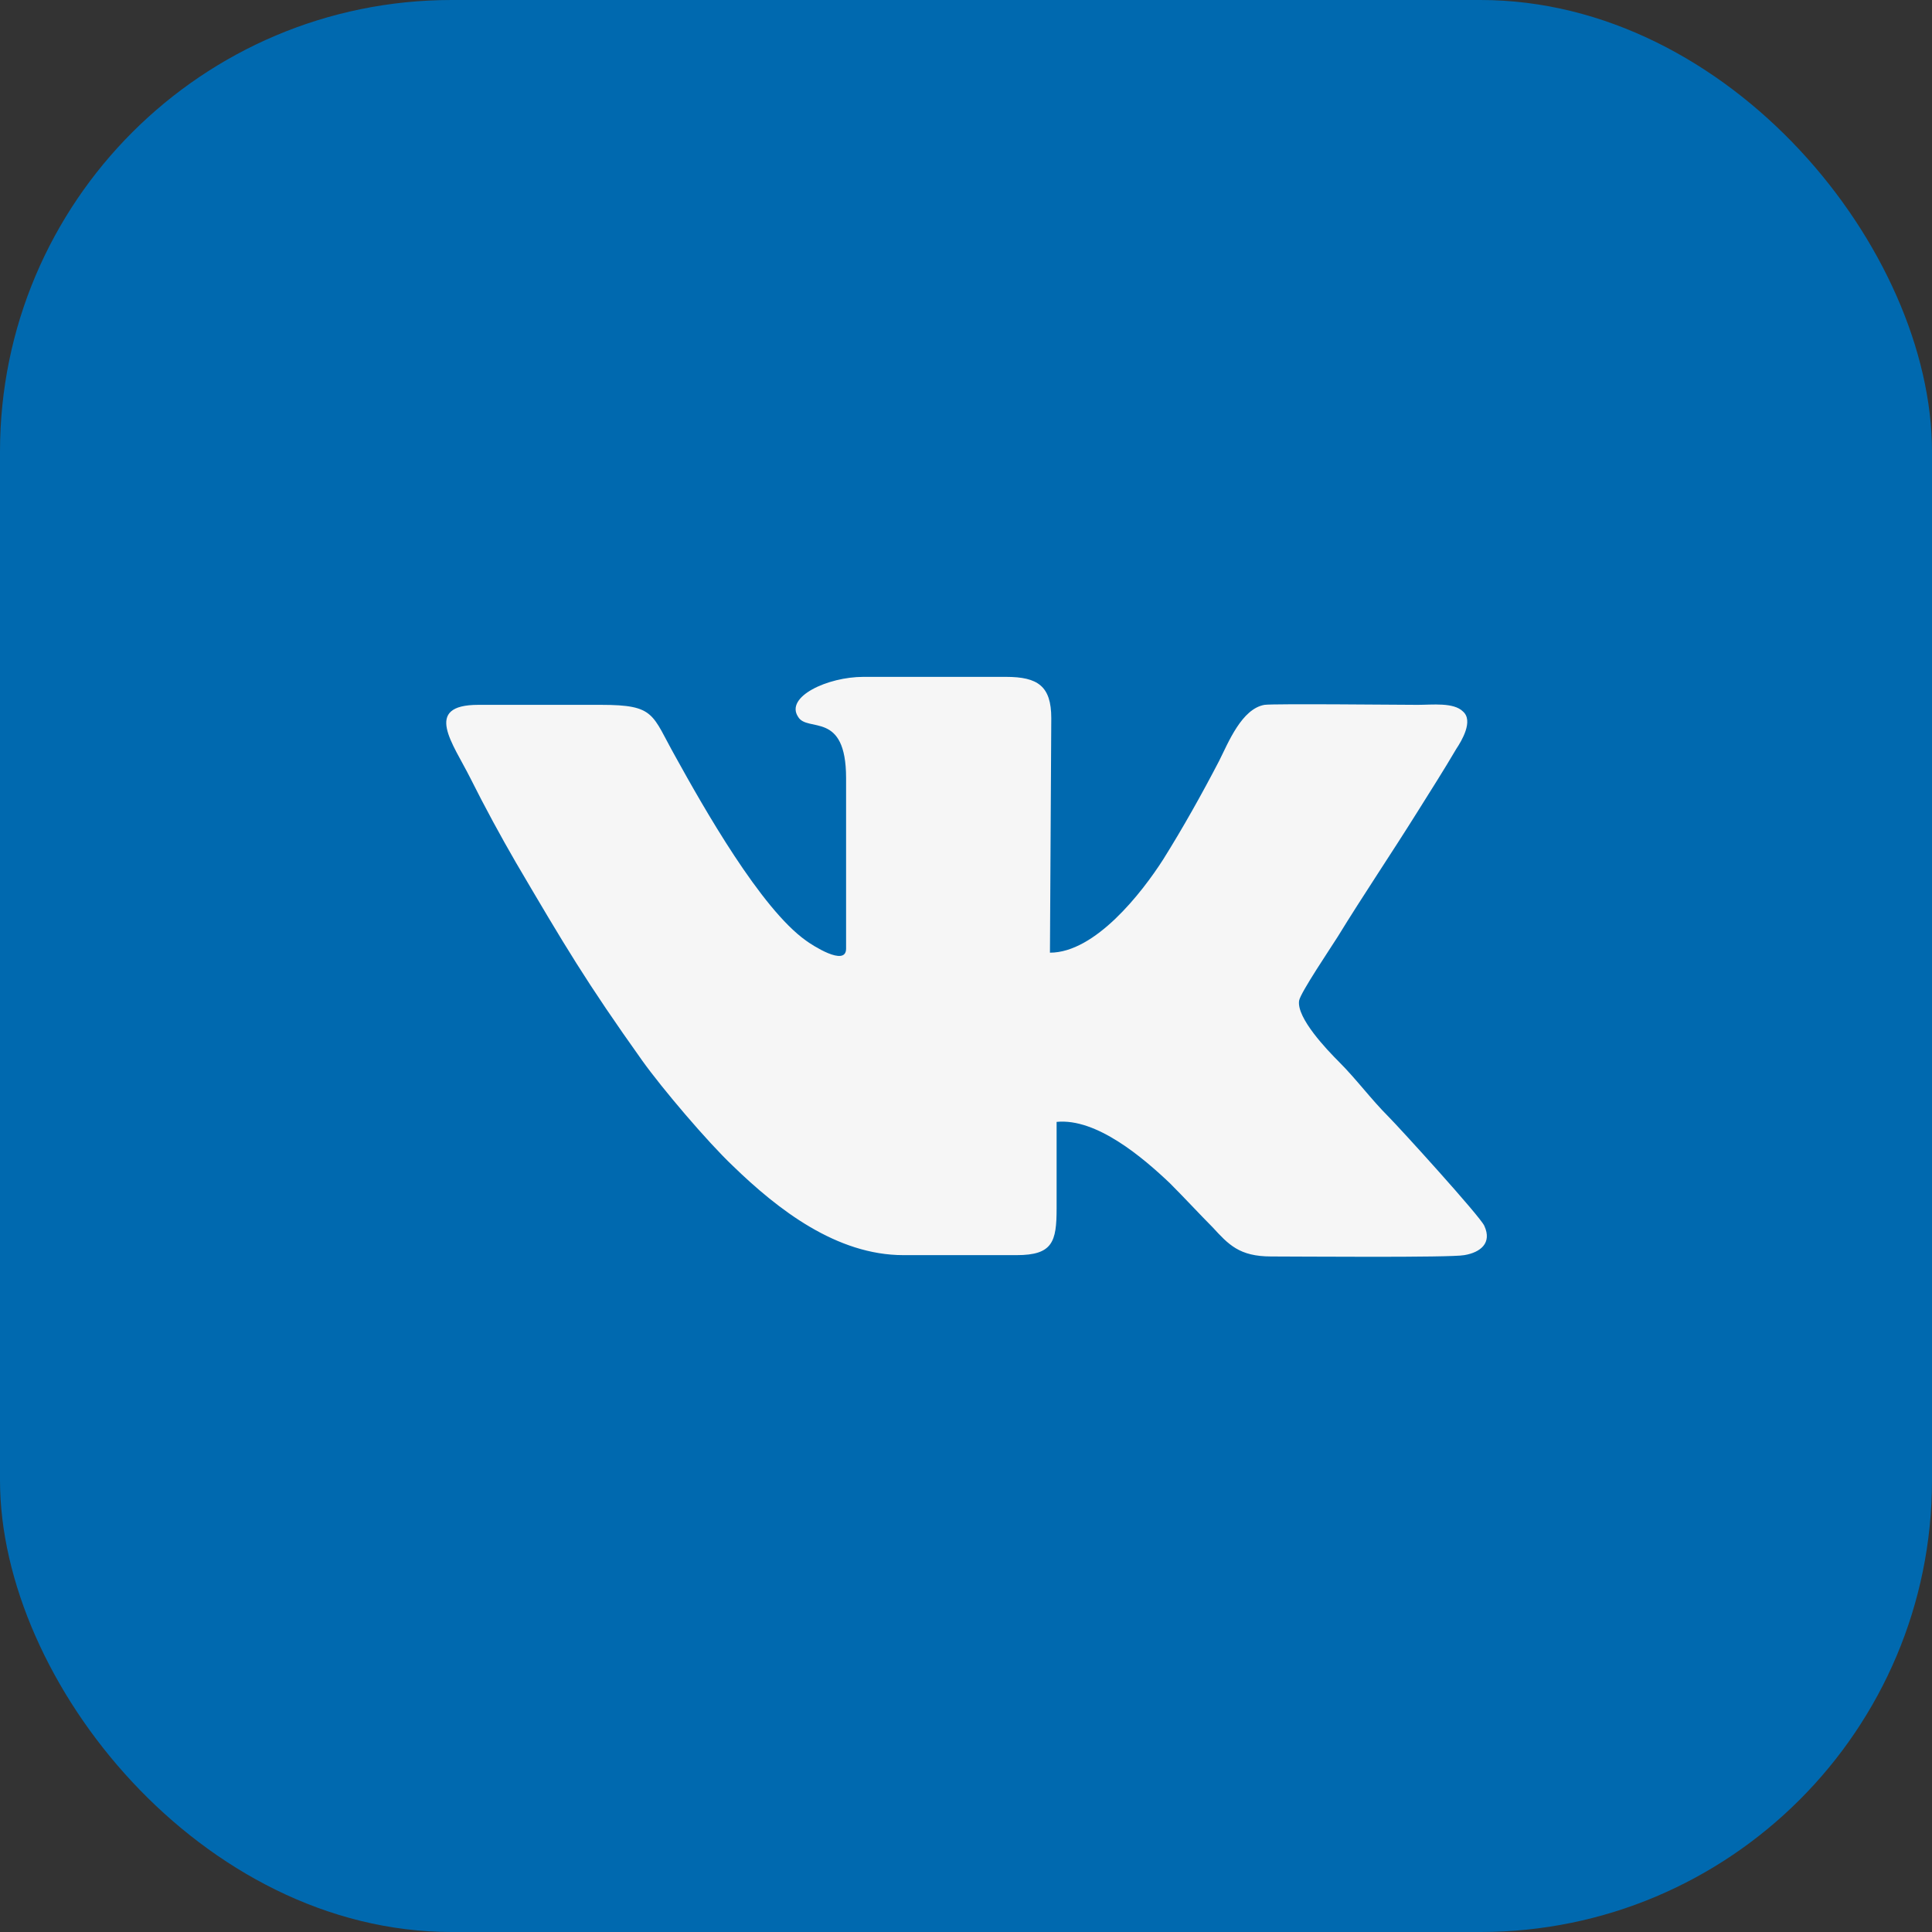 <?xml version="1.0" encoding="UTF-8"?> <svg xmlns="http://www.w3.org/2000/svg" xmlns:xlink="http://www.w3.org/1999/xlink" xmlns:xodm="http://www.corel.com/coreldraw/odm/2003" xml:space="preserve" width="3.626mm" height="3.626mm" version="1.1" style="shape-rendering:geometricPrecision; text-rendering:geometricPrecision; image-rendering:optimizeQuality; fill-rule:evenodd; clip-rule:evenodd" viewBox="0 0 14.5 14.5"><rect x="0" y="0" width="14.5" height="14.5" fill="#333333" stroke="none"/> <defs> <style type="text/css"> .fil0 {fill:#0069AF} .fil1 {fill:#F6F6F6} </style> </defs> <g id="Слой_x0020_1">  <g id="_1938007846064"> <rect class="fil0" x="-0" y="-0" width="14.5" height="14.5" rx="3.39" ry="3.39"></rect> <path class="fil1" d="M6.35 5.85l0 1.27c0,0.14 -0.26,-0.03 -0.3,-0.06 -0.34,-0.24 -0.77,-1 -0.98,-1.38 -0.18,-0.32 -0.15,-0.39 -0.56,-0.39l-0.92 0c-0.42,0 -0.19,0.29 -0.06,0.55 0.11,0.22 0.23,0.44 0.34,0.63 0.37,0.63 0.53,0.9 0.95,1.49 0.15,0.21 0.49,0.61 0.68,0.79 0.34,0.33 0.78,0.67 1.28,0.67l0.85 0c0.27,0 0.3,-0.1 0.3,-0.35 0,-0.22 -0,-0.44 0,-0.65 0.3,-0.03 0.65,0.27 0.85,0.46 0.11,0.11 0.23,0.24 0.32,0.33 0.12,0.13 0.2,0.22 0.44,0.22 0.18,0 1.35,0.01 1.45,-0.01 0.12,-0.02 0.21,-0.09 0.15,-0.22 -0.03,-0.07 -0.64,-0.74 -0.72,-0.82 -0.13,-0.13 -0.24,-0.28 -0.37,-0.41 -0.09,-0.09 -0.32,-0.33 -0.3,-0.46 0.01,-0.06 0.24,-0.4 0.29,-0.48 0.19,-0.31 0.4,-0.62 0.6,-0.94 0.1,-0.16 0.19,-0.3 0.29,-0.47 0.04,-0.06 0.13,-0.21 0.05,-0.28 -0.07,-0.07 -0.23,-0.05 -0.34,-0.05 -0.12,0 -1.08,-0.01 -1.15,0 -0.17,0.03 -0.27,0.28 -0.34,0.42 -0.13,0.25 -0.27,0.5 -0.42,0.74 -0.16,0.25 -0.51,0.7 -0.85,0.7l0.01 -1.76c0,-0.24 -0.1,-0.31 -0.34,-0.31l-1.07 0c-0.27,0 -0.59,0.15 -0.49,0.3 0.07,0.12 0.36,-0.05 0.36,0.46z"></path> </g> </g> </svg> 